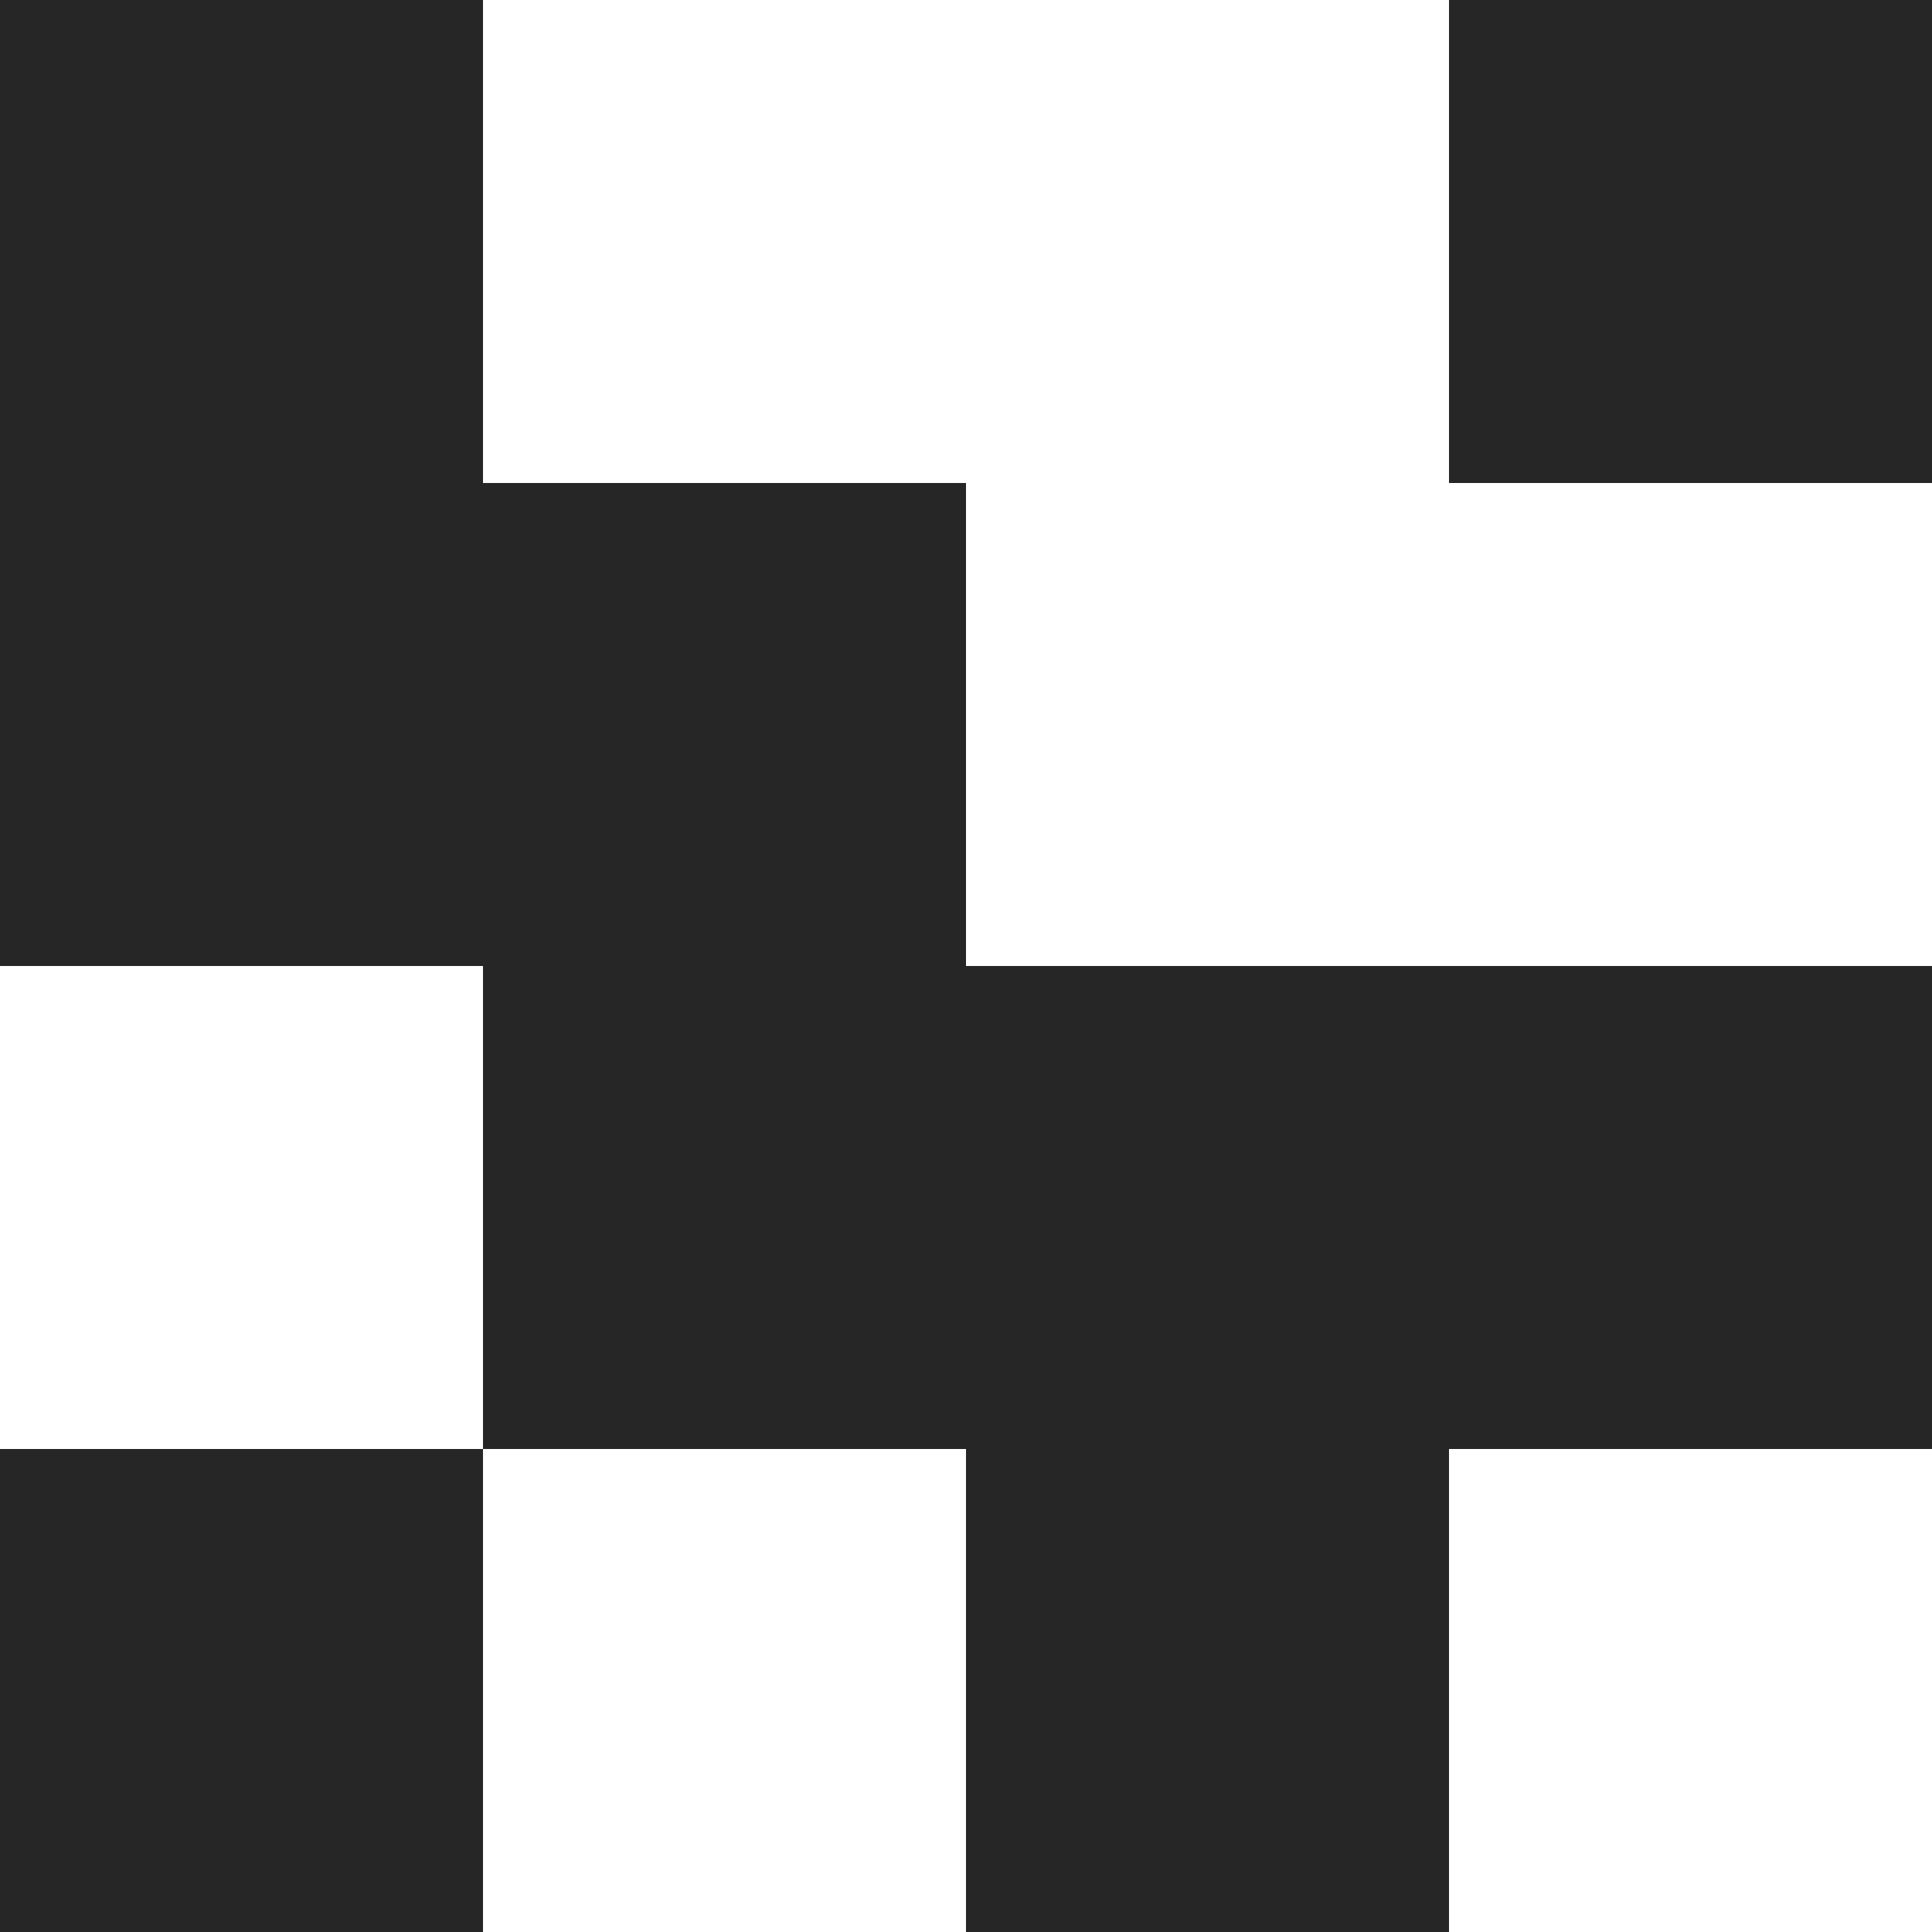 <svg width="32" height="32" viewBox="0 0 32 32" fill="none" xmlns="http://www.w3.org/2000/svg">
<path d="M-3.49691e-07 24L0 32L8 32L8 24L-3.49691e-07 24Z" fill="#262626"/>
<path d="M16 24L16 32L24 32L24 24L16 24Z" fill="#262626"/>
<path d="M8 16L8 24L16 24L16 16L8 16Z" fill="#262626"/>
<path d="M16 16L16 24L24 24L24 16L16 16Z" fill="#262626"/>
<path d="M24 16L24 24L32 24L32 16L24 16Z" fill="#262626"/>
<path d="M-3.49691e-07 8L0 16L8 16L8 8L-3.49691e-07 8Z" fill="#262626"/>
<path d="M8 8L8 16L16 16L16 8L8 8Z" fill="#262626"/>
<path d="M-3.49691e-07 0L0 8L8 8L8 -3.49691e-07L-3.49691e-07 0Z" fill="#262626"/>
<path d="M24 0L24 8L32 8L32 -3.49691e-07L24 0Z" fill="#262626"/>
</svg>
